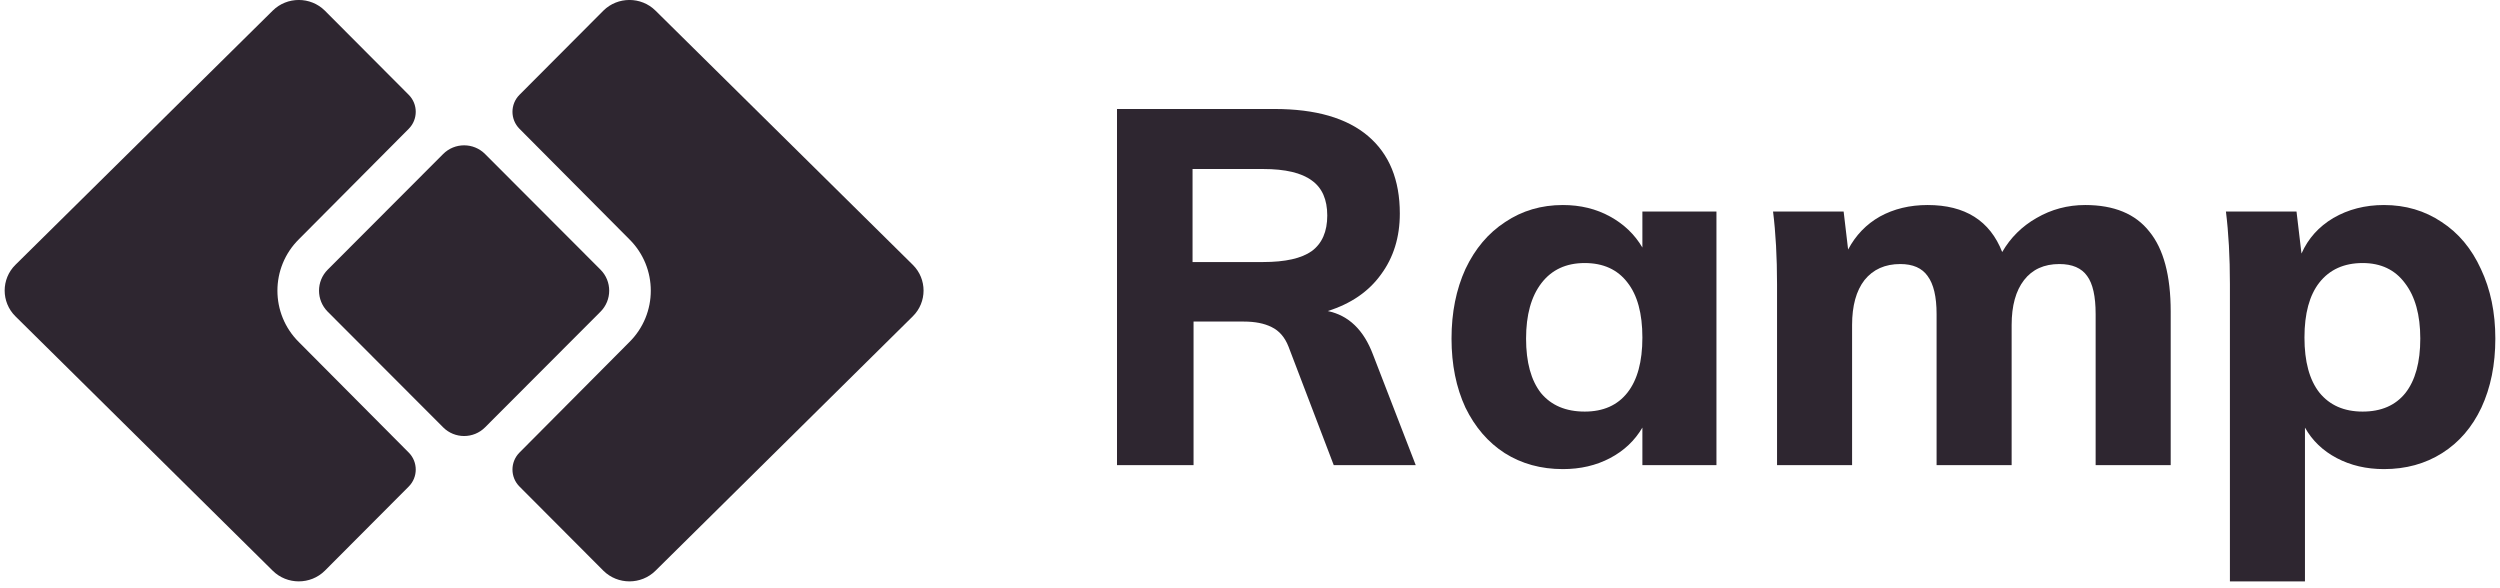 <svg width="200" height="47" viewBox="0 0 200 47" fill="none" xmlns="http://www.w3.org/2000/svg">
<g clip-path="url(#clip0_4_1993)">
<path d="M50.346 27.369L41.556 36.208C40.811 36.957 40.812 38.174 41.557 38.922L48.275 45.661C49.42 46.793 51.291 46.793 52.436 45.661L73.026 25.303C74.171 24.171 74.171 22.32 73.026 21.188L52.436 0.847C51.291 -0.285 49.42 -0.285 48.275 0.847L41.557 7.587C40.812 8.335 40.811 9.552 41.556 10.301L50.346 19.14C52.636 21.404 52.636 25.105 50.346 27.369Z" fill="#2E2630"/>
<path d="M23.911 27.369L32.702 36.208C33.446 36.957 33.446 38.174 32.7 38.922L25.983 45.661C24.838 46.793 22.966 46.793 21.821 45.661L1.232 25.303C0.087 24.171 0.087 22.32 1.232 21.188L21.821 0.847C22.966 -0.285 24.838 -0.285 25.983 0.847L32.7 7.587C33.446 8.335 33.446 9.552 32.702 10.301L23.911 19.14C21.621 21.404 21.621 25.105 23.911 27.369Z" fill="#2E2630"/>
<path d="M26.217 24.936C25.29 24.007 25.29 22.501 26.217 21.573L35.45 12.323C36.377 11.394 37.88 11.394 38.807 12.323L48.04 21.573C48.968 22.501 48.968 24.007 48.04 24.936L38.807 34.186C37.88 35.114 36.377 35.114 35.45 34.186L26.217 24.936Z" fill="#2E2630"/>
<path d="M113.258 37.208H106.698L103.079 27.725C102.787 26.978 102.336 26.458 101.727 26.165C101.143 25.871 100.401 25.725 99.5 25.725H95.484V37.208H89.36V8.719H101.965C105.253 8.719 107.744 9.44 109.441 10.88C111.138 12.32 111.986 14.388 111.986 17.082C111.986 18.976 111.482 20.603 110.475 21.963C109.494 23.324 108.076 24.298 106.22 24.884C107.89 25.231 109.096 26.392 109.839 28.366L113.258 37.208ZM101.051 20.963C102.827 20.963 104.125 20.67 104.948 20.083C105.77 19.469 106.181 18.522 106.181 17.242C106.181 15.962 105.77 15.028 104.948 14.441C104.125 13.828 102.827 13.521 101.051 13.521H95.404V20.963H101.051Z" fill="#2E2630"/>
<path d="M137.316 16.922V37.208H131.391V34.207C130.781 35.248 129.92 36.061 128.806 36.648C127.693 37.235 126.434 37.528 125.029 37.528C123.279 37.528 121.729 37.102 120.377 36.248C119.051 35.394 118.004 34.181 117.235 32.607C116.493 31.006 116.122 29.166 116.122 27.085C116.122 25.004 116.493 23.151 117.235 21.523C118.004 19.896 119.064 18.642 120.416 17.762C121.768 16.855 123.305 16.402 125.029 16.402C126.434 16.402 127.693 16.709 128.806 17.322C129.92 17.936 130.781 18.762 131.391 19.803V16.922H137.316ZM126.778 32.927C128.263 32.927 129.403 32.42 130.198 31.406C130.994 30.393 131.391 28.926 131.391 27.005C131.391 25.084 130.994 23.617 130.198 22.604C129.403 21.563 128.263 21.043 126.778 21.043C125.294 21.043 124.141 21.577 123.319 22.644C122.497 23.711 122.086 25.191 122.086 27.085C122.086 28.979 122.484 30.433 123.279 31.446C124.101 32.433 125.267 32.927 126.778 32.927Z" fill="#2E2630"/>
<path d="M166.816 16.402C169.123 16.402 170.833 17.109 171.946 18.522C173.085 19.91 173.656 22.044 173.656 24.924V37.208H167.651V25.125C167.651 23.711 167.426 22.697 166.975 22.084C166.525 21.443 165.782 21.123 164.749 21.123C163.529 21.123 162.588 21.55 161.926 22.404C161.263 23.257 160.931 24.458 160.931 26.005V37.208H154.927V25.125C154.927 23.737 154.688 22.724 154.211 22.084C153.761 21.443 153.031 21.123 152.024 21.123C150.805 21.123 149.85 21.55 149.161 22.404C148.498 23.257 148.167 24.458 148.167 26.005V37.208H142.163V22.724C142.163 20.563 142.057 18.629 141.844 16.922H147.491L147.849 19.963C148.458 18.816 149.307 17.936 150.394 17.322C151.507 16.709 152.78 16.402 154.211 16.402C157.206 16.402 159.195 17.655 160.176 20.163C160.838 19.016 161.753 18.109 162.919 17.442C164.112 16.748 165.411 16.402 166.816 16.402Z" fill="#2E2630"/>
<path d="M190.719 16.402C192.443 16.402 193.981 16.855 195.333 17.762C196.685 18.642 197.731 19.896 198.474 21.523C199.243 23.151 199.627 25.004 199.627 27.085C199.627 29.166 199.256 31.006 198.513 32.607C197.771 34.181 196.724 35.394 195.372 36.248C194.02 37.102 192.469 37.528 190.719 37.528C189.315 37.528 188.056 37.235 186.942 36.648C185.829 36.061 184.981 35.248 184.397 34.207V46.51H178.393V22.724C178.393 20.563 178.287 18.629 178.074 16.922H183.721L184.119 20.283C184.649 19.083 185.498 18.136 186.664 17.442C187.857 16.748 189.209 16.402 190.719 16.402ZM189.01 32.927C190.495 32.927 191.634 32.433 192.429 31.446C193.225 30.433 193.623 28.979 193.623 27.085C193.623 25.191 193.212 23.711 192.39 22.644C191.595 21.577 190.467 21.043 189.01 21.043C187.526 21.043 186.372 21.563 185.55 22.604C184.755 23.617 184.357 25.084 184.357 27.005C184.357 28.926 184.755 30.393 185.55 31.406C186.372 32.42 187.526 32.927 189.01 32.927Z" fill="#2E2630"/>
</g>
<defs>
<clipPath id="clip0_4_1993">
<rect width="200" height="46.512" fill="white" transform="translate(0 -0.002)"/>
</clipPath>
</defs>
</svg>
